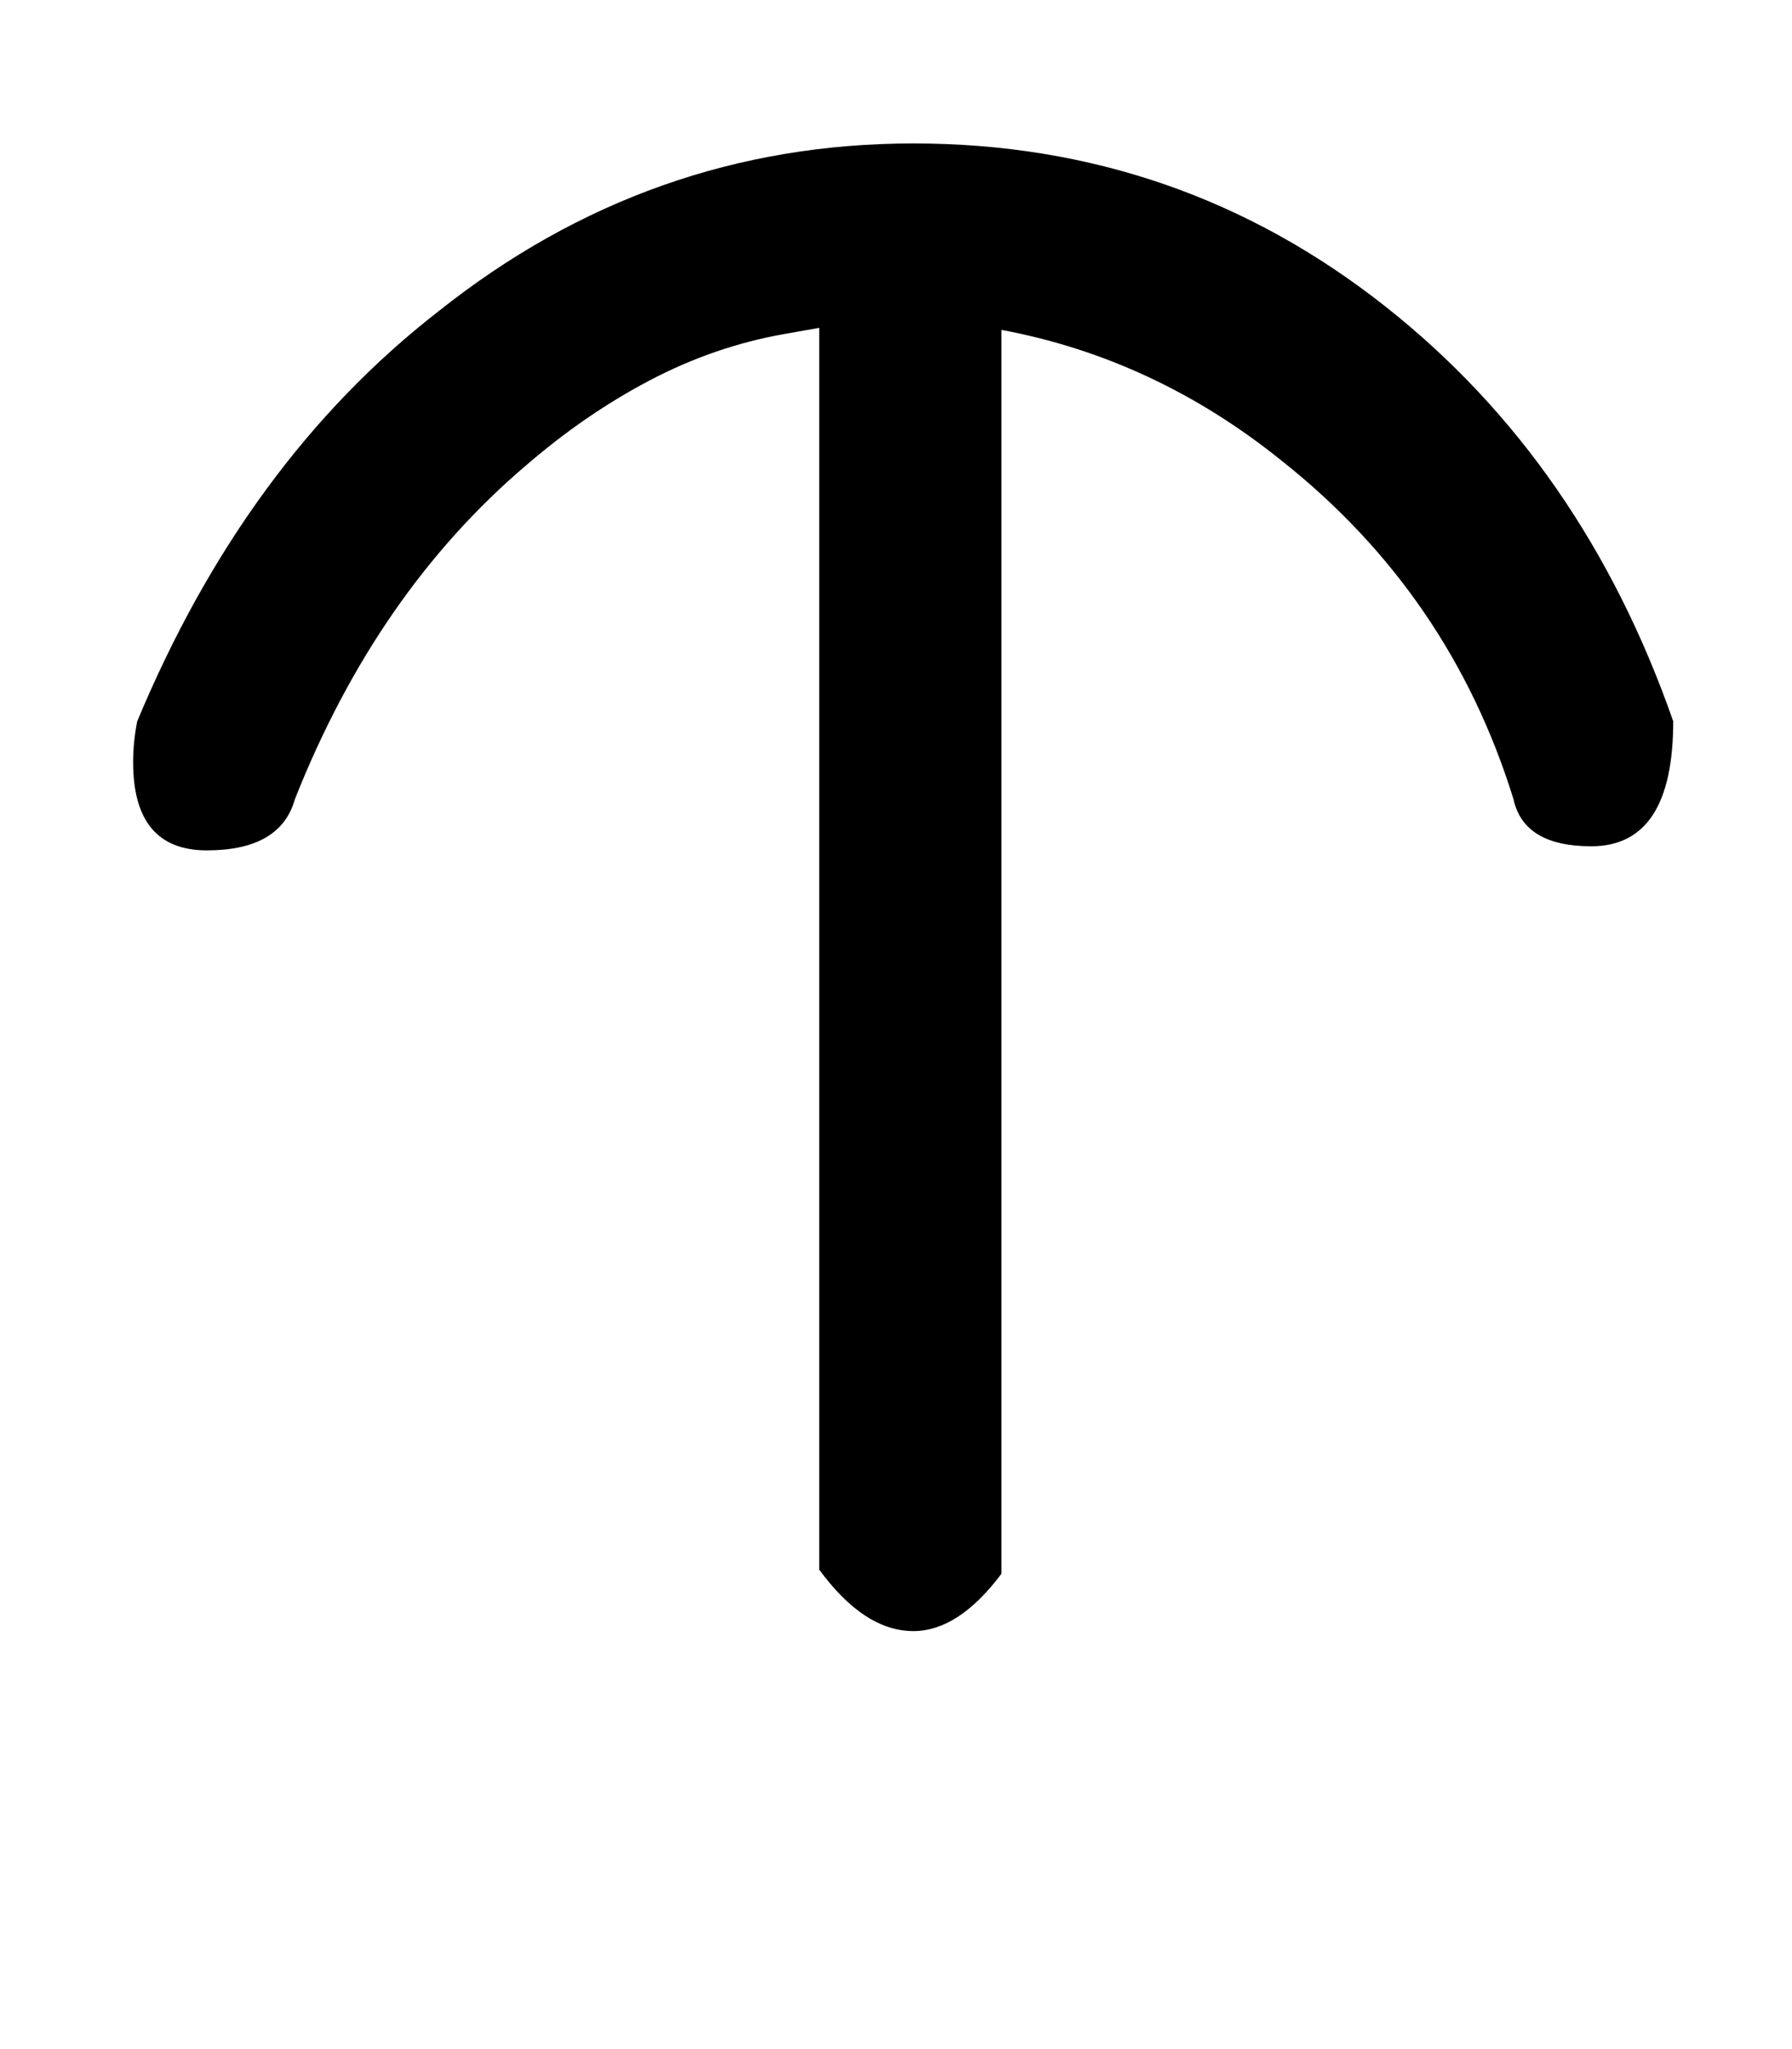 <!-- Generated by IcoMoon.io -->
<svg version="1.1" xmlns="http://www.w3.org/2000/svg" width="28" height="32" viewBox="0 0 28 32">
<title>F</title>
<path d="M15.648 24.576q-0.672 0.896-1.376 0.896-0.768 0-1.472-0.96v-19.392l-0.544 0.096q-1.088 0.192-2.096 0.72t-1.936 1.328q-2.336 1.984-3.616 5.216-0.224 0.8-1.376 0.8t-1.152-1.376q0-0.16 0.016-0.32t0.048-0.32q1.696-4.064 4.704-6.4 3.296-2.624 7.424-2.624 4.16 0 7.392 2.56 3.072 2.432 4.48 6.464 0 1.952-1.28 1.952-1.056 0-1.216-0.736-0.992-3.2-3.616-5.28-1.984-1.6-4.384-2.048v19.424z"></path>
</svg>
